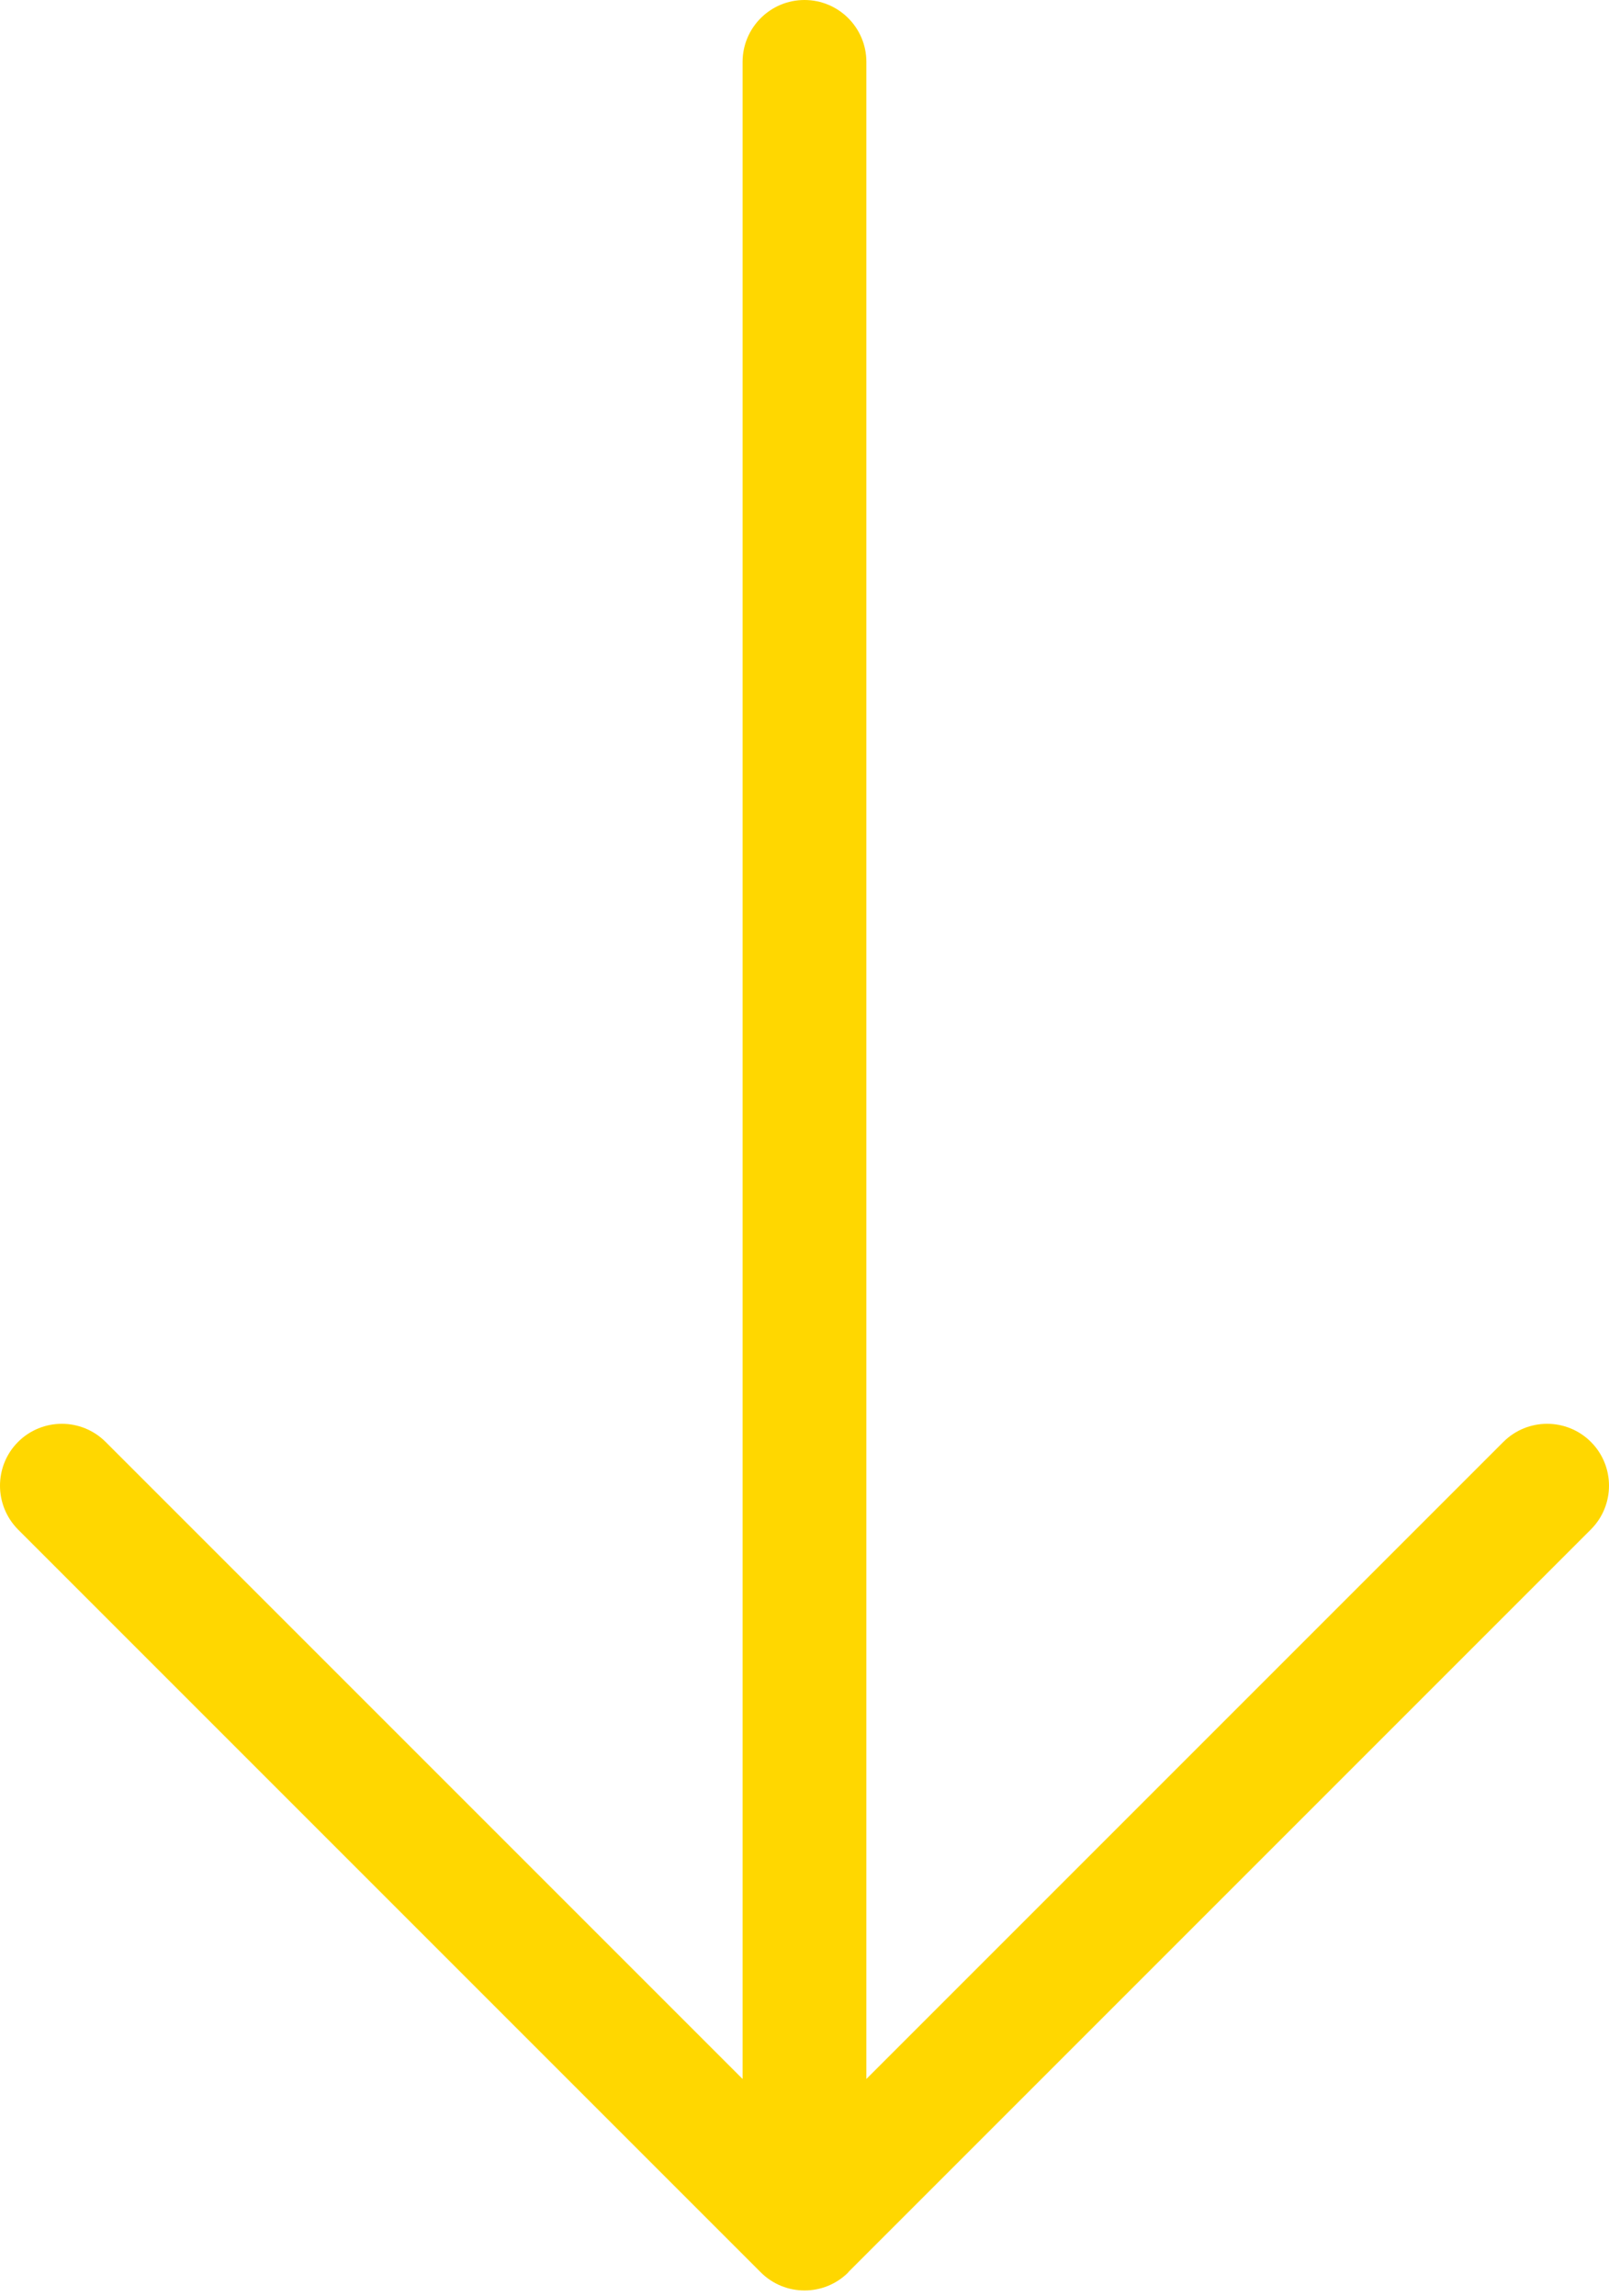 <?xml version="1.0" encoding="UTF-8"?> <svg xmlns="http://www.w3.org/2000/svg" width="75" height="107" viewBox="0 0 75 107" fill="none"><path d="M39.536 105.903L74.156 71.283C75.281 70.157 75.281 68.328 74.156 67.203C73.031 66.078 71.202 66.078 70.077 67.203L40.384 96.896V2.885C40.384 1.292 39.092 0 37.499 0C35.907 0 34.614 1.292 34.614 2.885V96.896L4.922 67.203C3.797 66.078 1.968 66.078 0.842 67.203C0.277 67.769 0 68.507 0 69.246C0 69.984 0.283 70.723 0.842 71.288L35.462 105.908C36.588 107.034 38.417 107.034 39.542 105.908L39.536 105.903Z" fill="#FFD700"></path></svg> 